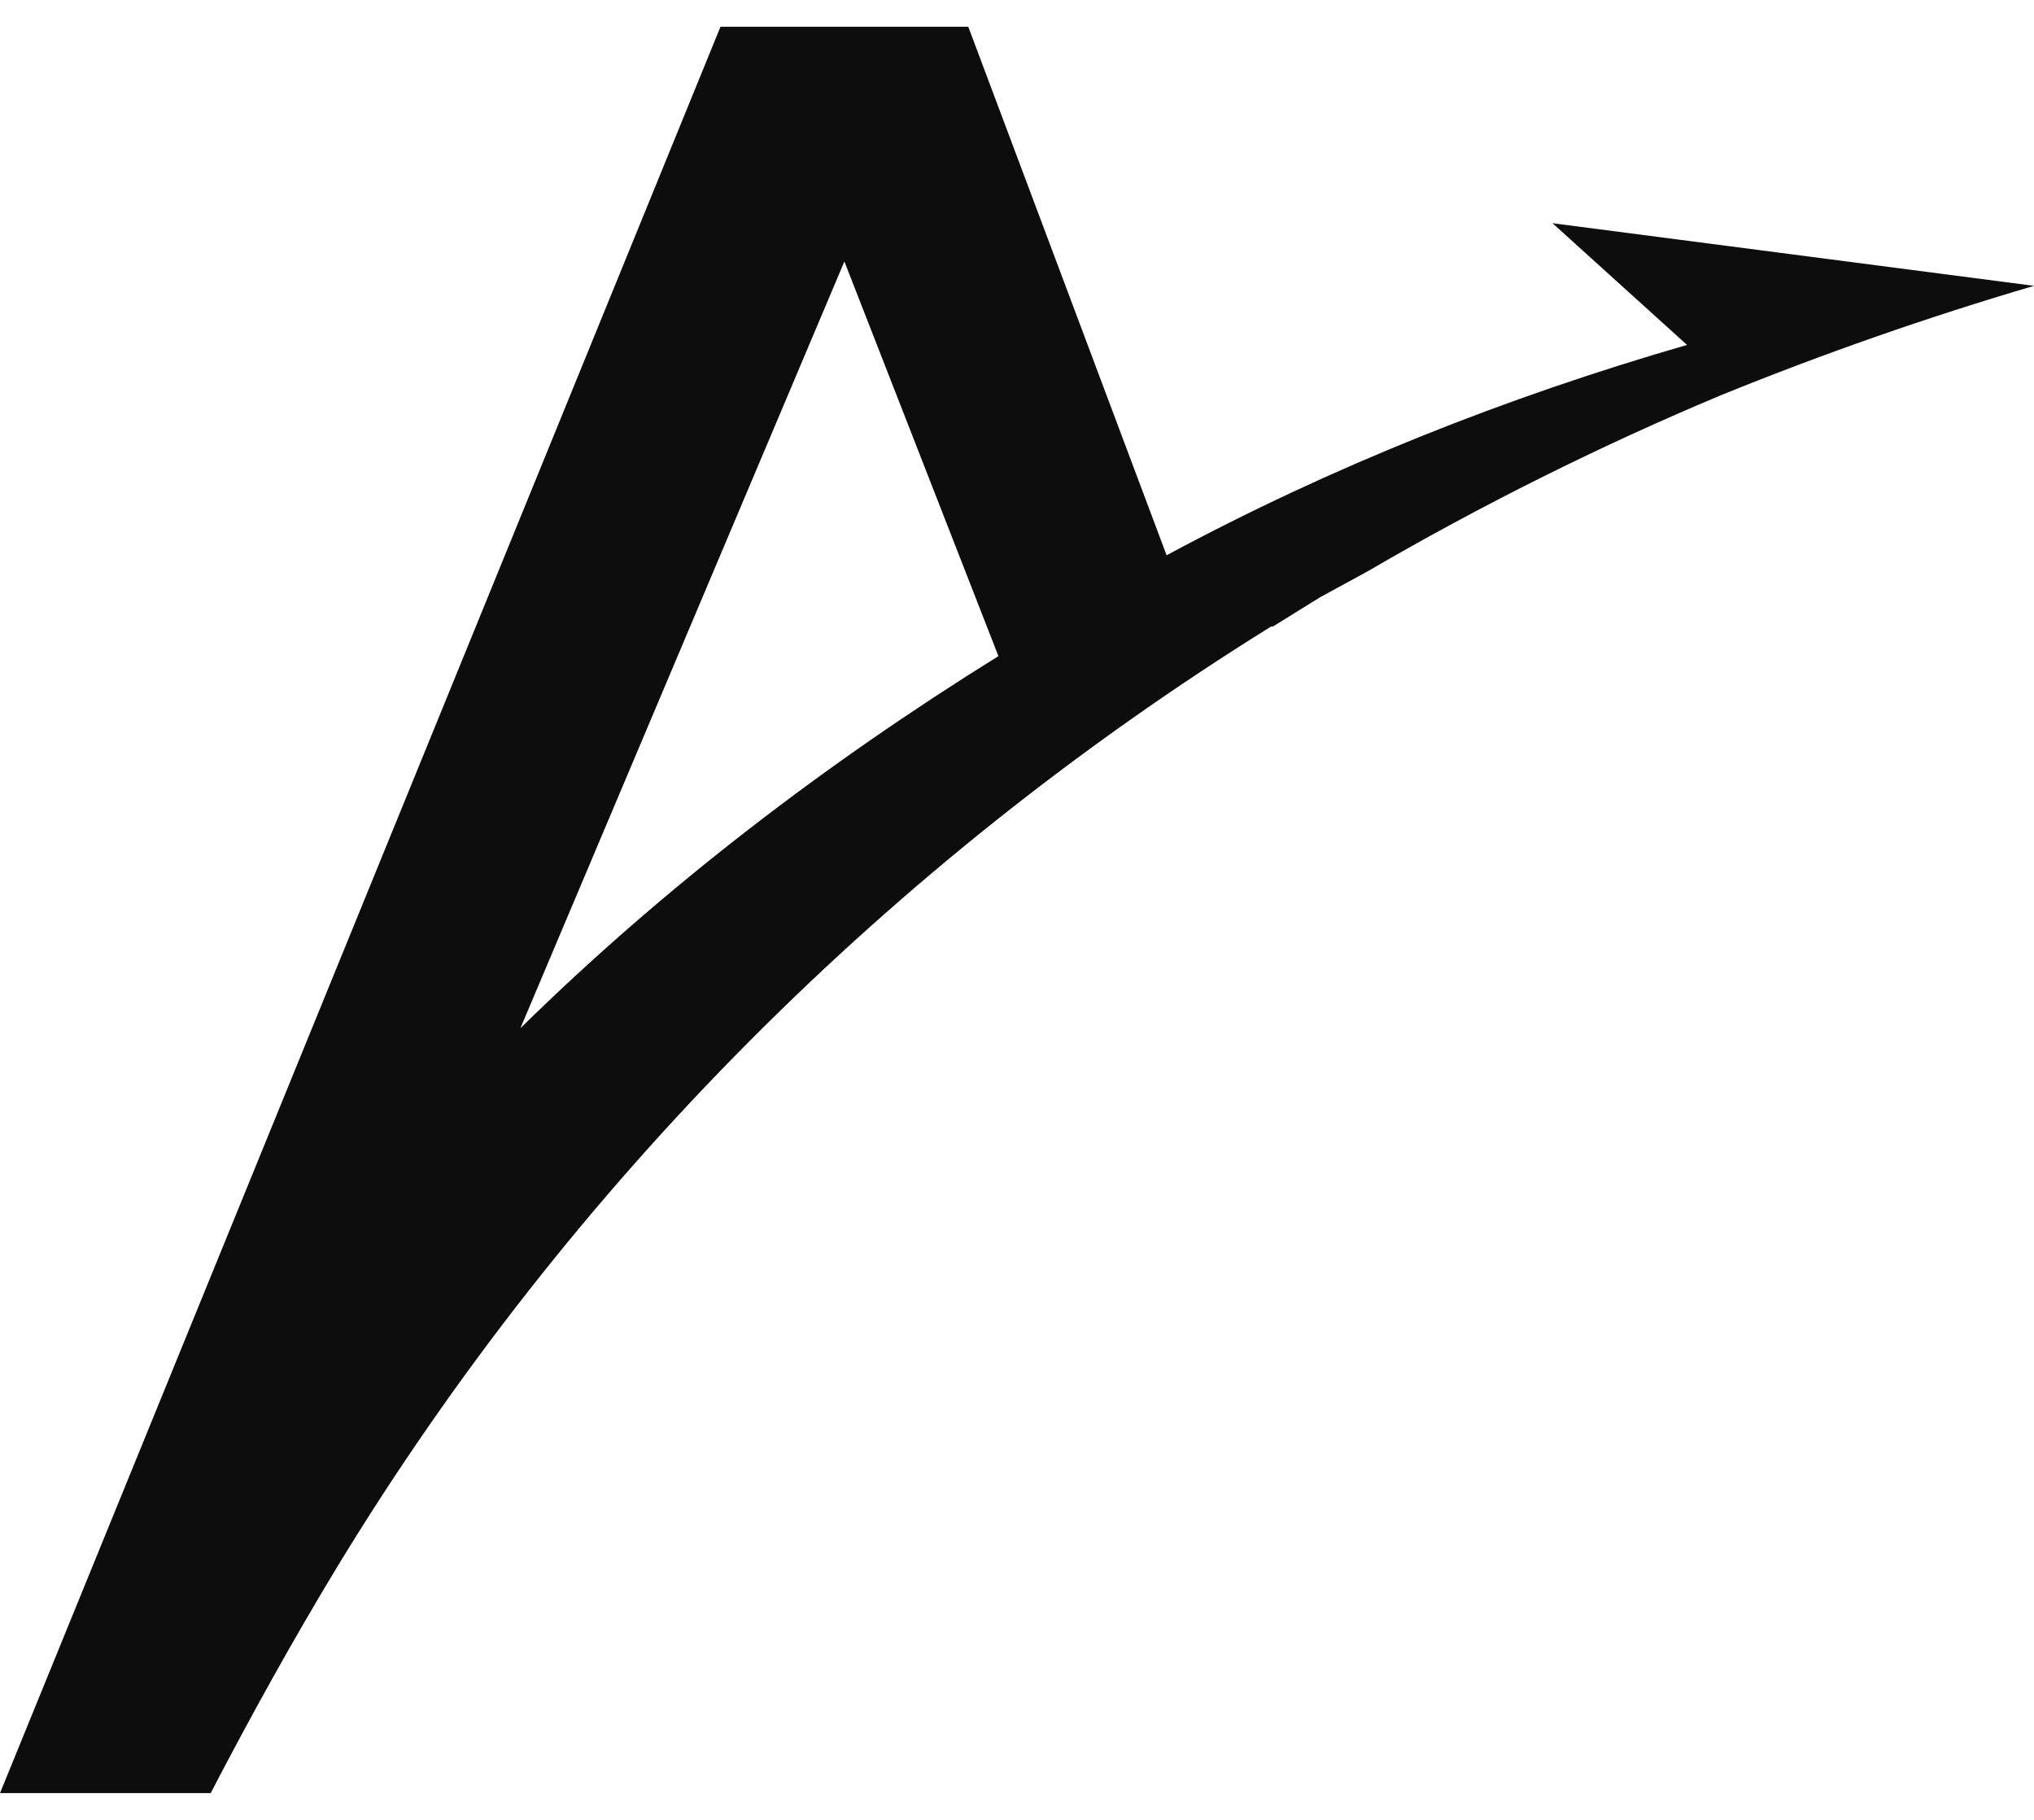<svg xmlns="http://www.w3.org/2000/svg" fill="none" viewBox="0 0 38 34" height="34" width="38">
<path fill="#0D0D0D" d="M29.004 4.17L31.518 6.444C28.145 7.418 24.87 8.718 21.795 10.374L18.09 0.5H13.46L0 33.5H3.936C4.696 32.038 5.49 30.609 6.317 29.245C10.649 22.132 16.635 16.123 23.746 11.706H23.779L24.672 11.153L25.267 10.829L25.565 10.666C27.681 9.432 29.897 8.328 32.146 7.386C34.064 6.606 36.016 5.924 38 5.34L29.004 4.17ZM9.723 19.209L15.775 4.885L18.653 12.258C15.412 14.272 12.402 16.578 9.723 19.209Z"></path>
</svg>
